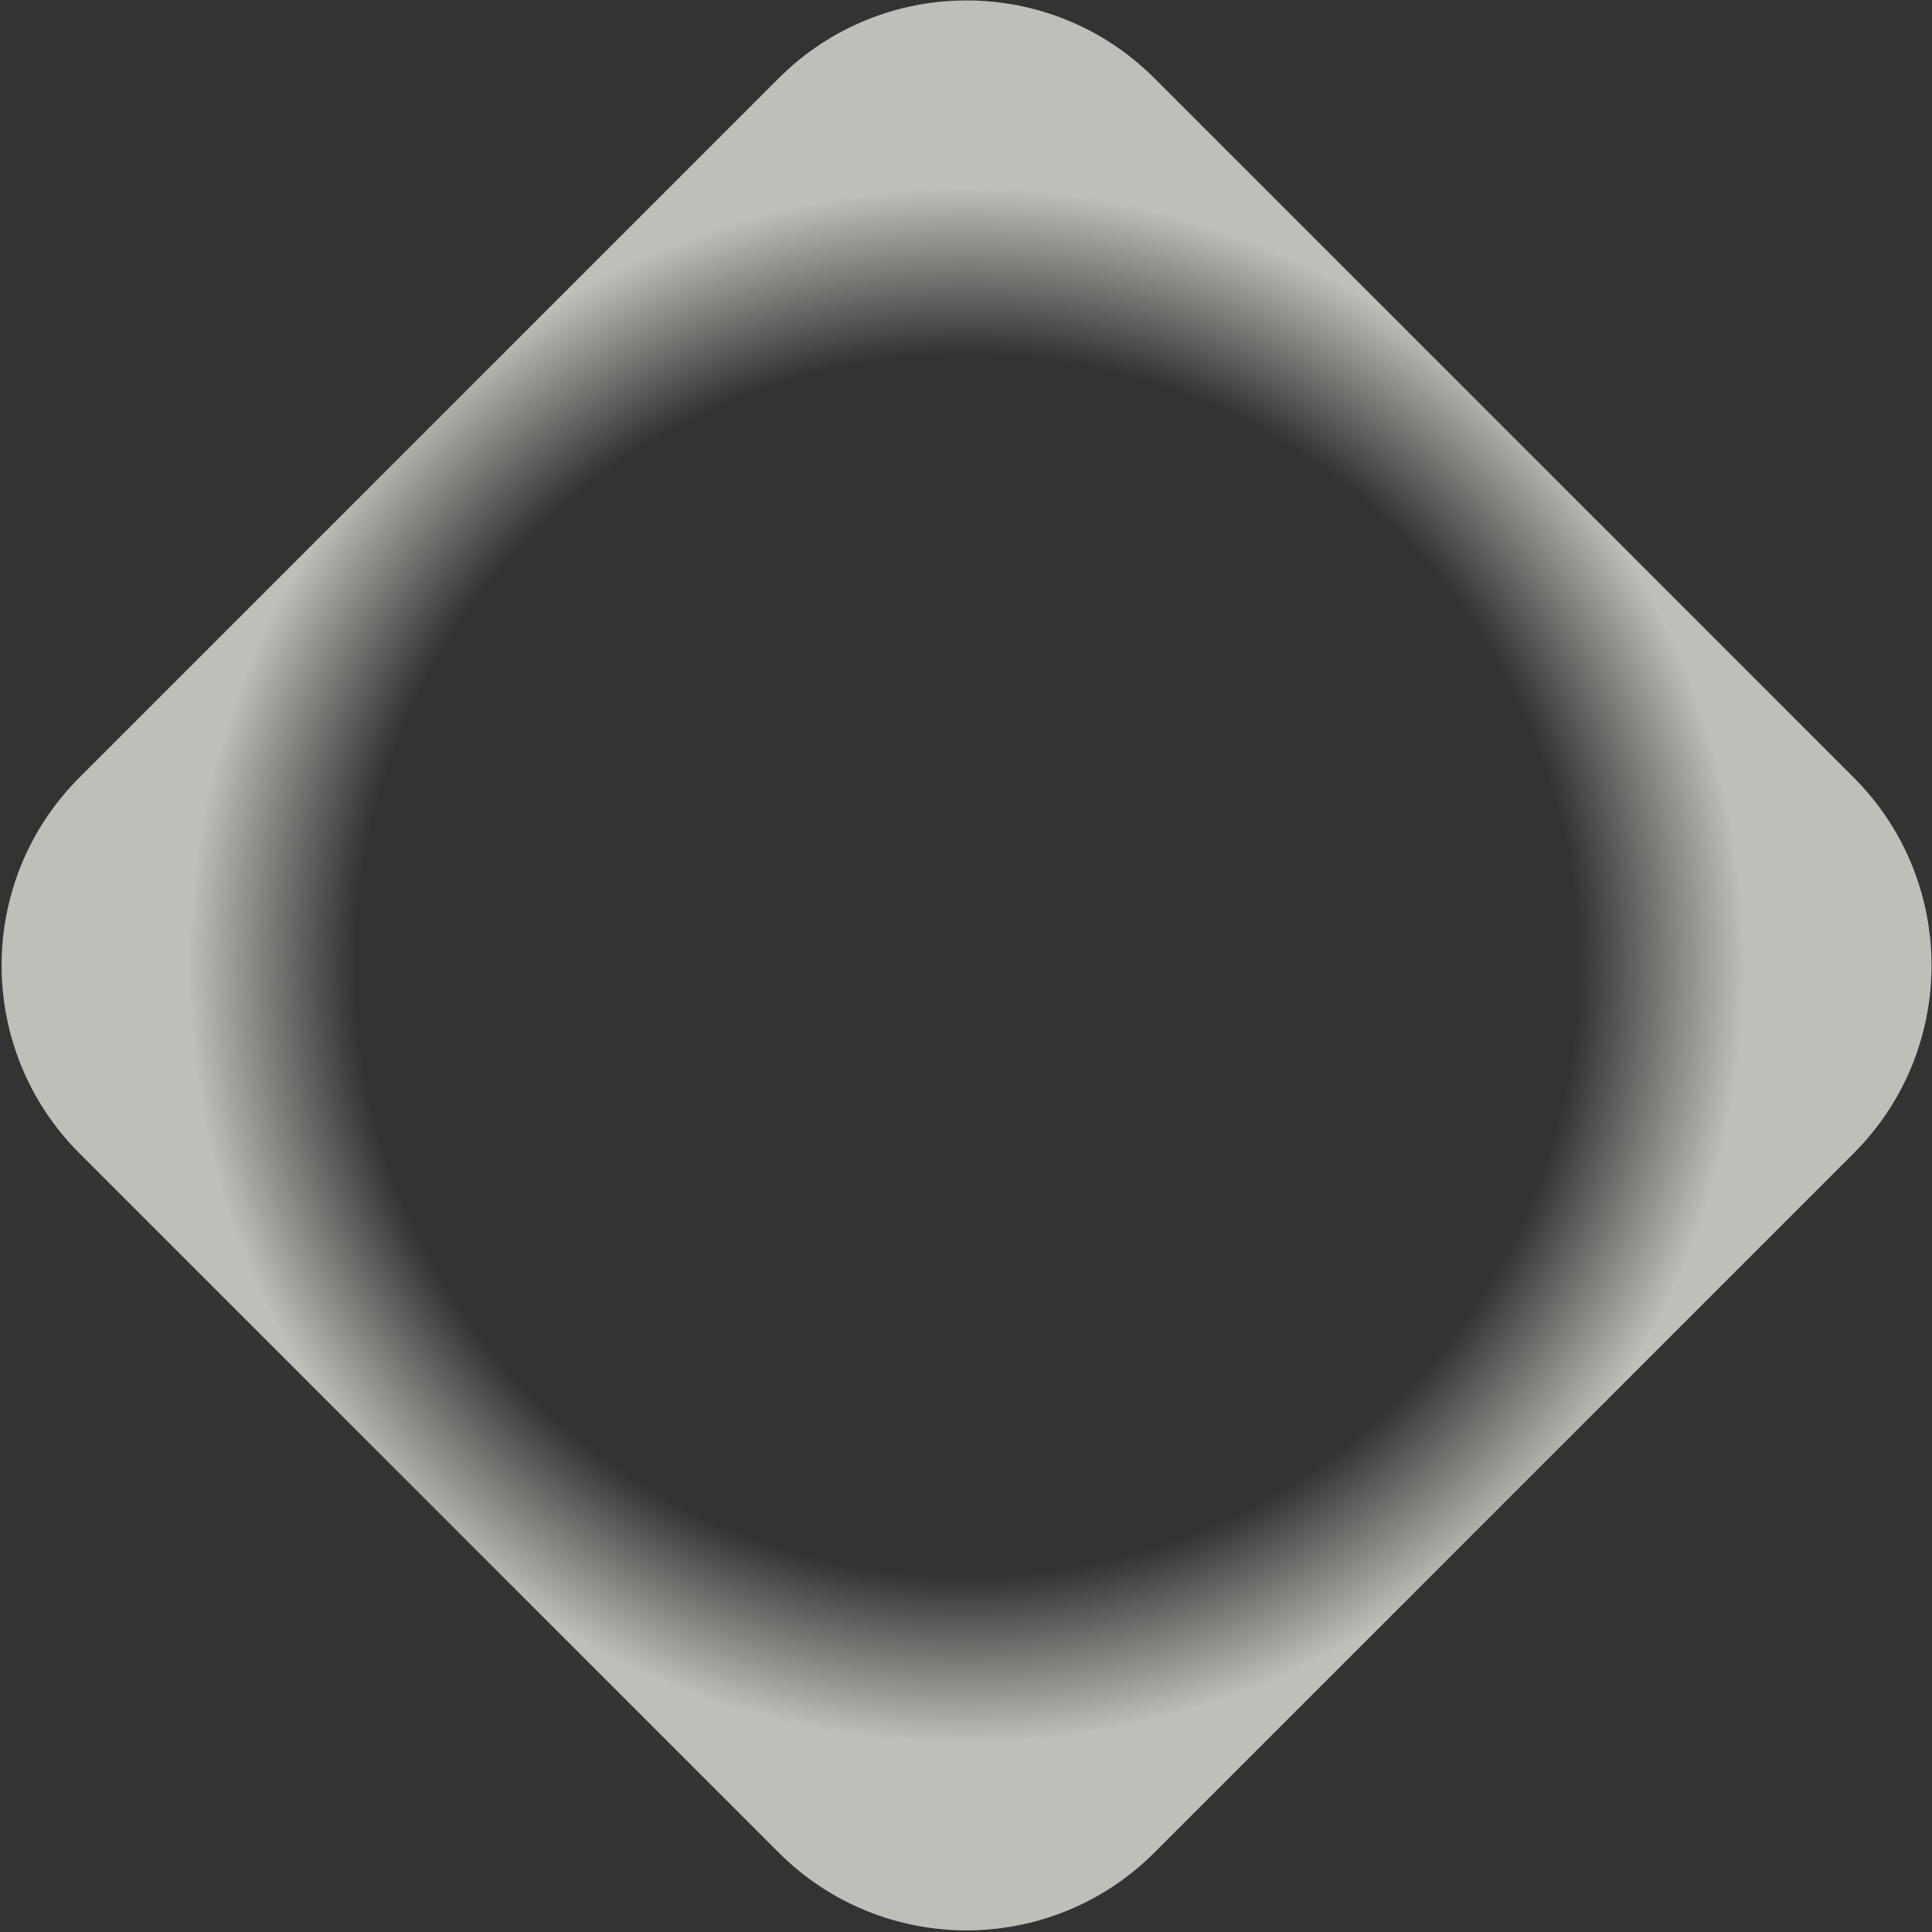 <?xml version="1.0" encoding="UTF-8"?> <svg xmlns="http://www.w3.org/2000/svg" width="681" height="681" viewBox="0 0 681 681" fill="none"><rect x="0" y="0" width="681" height="681" fill="#333333" stroke="none"/><path d="M406.929 652.993L653.403 406.519C689.98 369.942 689.981 310.637 653.403 274.059L406.929 27.585C370.351 -8.992 311.047 -8.992 274.469 27.586L27.995 274.059C-8.582 310.637 -8.582 369.941 27.995 406.519L274.469 652.993C311.047 689.571 370.351 689.571 406.929 652.993Z" fill="url(#paint0_radial_1_1319)"></path><defs><radialGradient id="paint0_radial_1_1319" cx="0" cy="0" r="1" gradientUnits="userSpaceOnUse" gradientTransform="translate(340.699 340.289) rotate(-133.952) scale(274.344 274.357)"><stop offset="0.786" stop-color="#FDFAF1" stop-opacity="0"></stop><stop offset="1" stop-color="#FDFAF1" stop-opacity="0.7"></stop></radialGradient></defs></svg> 